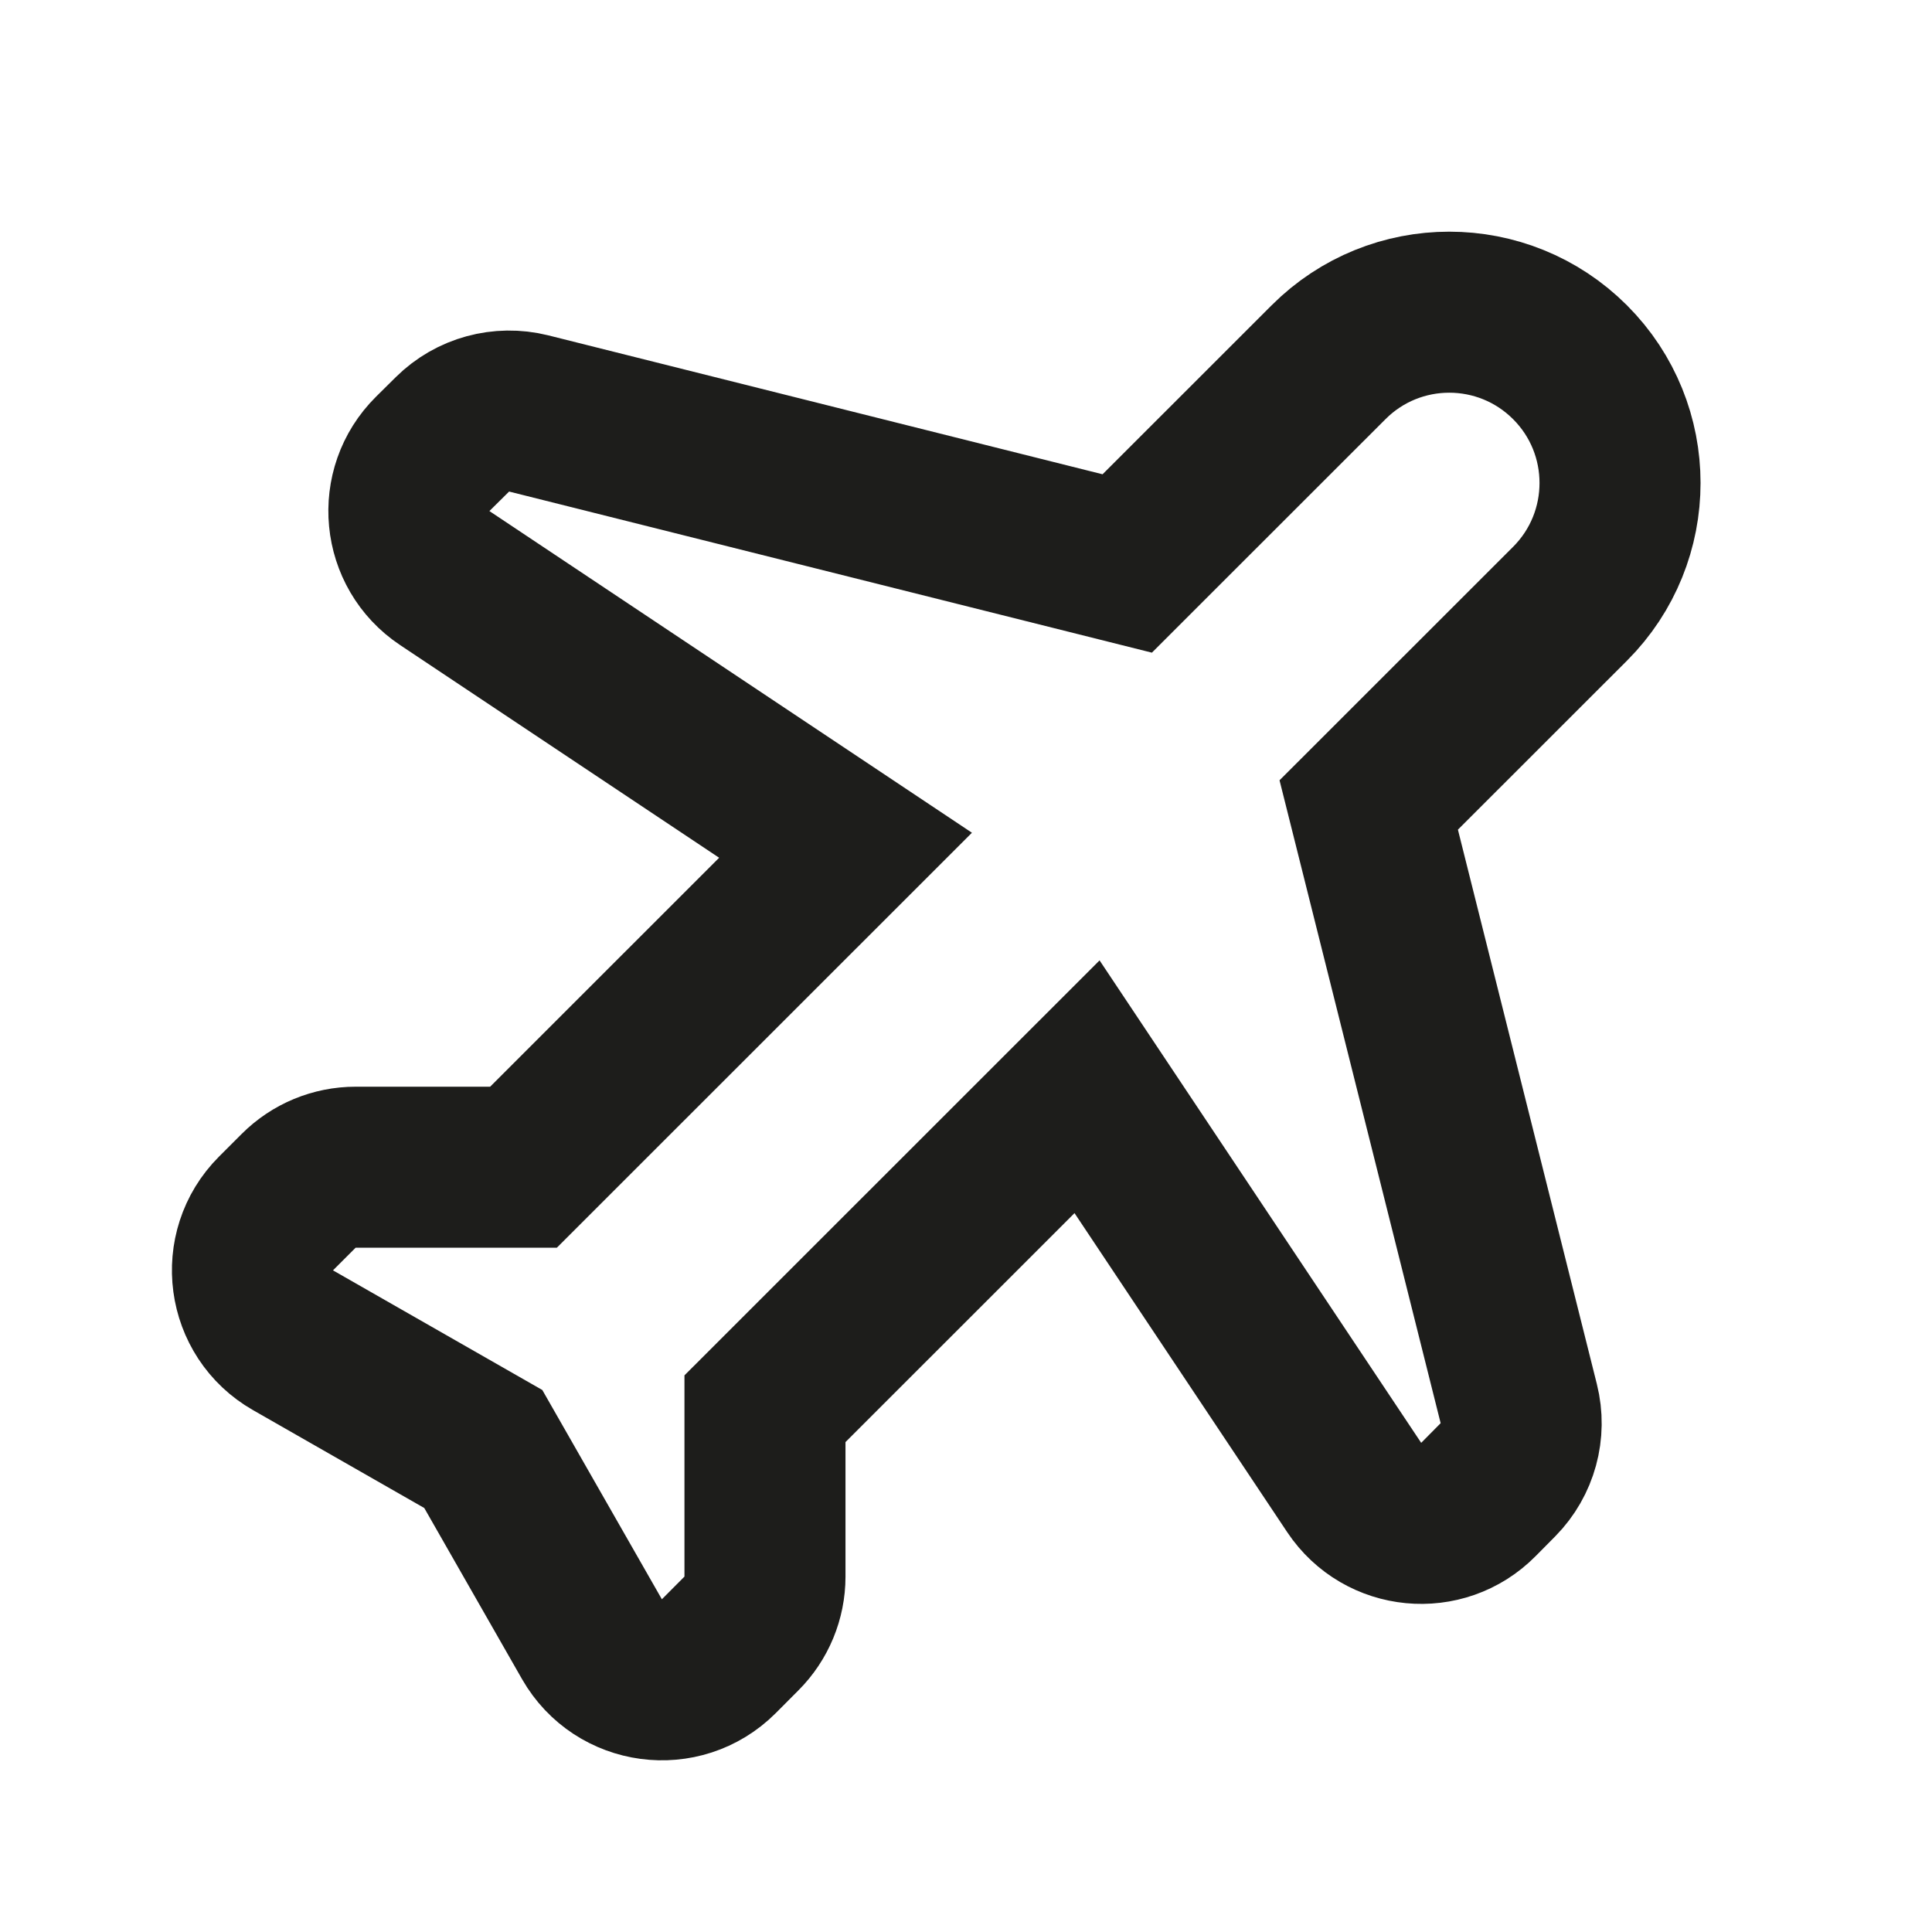 <?xml version="1.0" encoding="UTF-8"?> <svg xmlns="http://www.w3.org/2000/svg" width="20" height="20" viewBox="0 0 20 20" fill="none"><path d="M13.753 3.75C14.443 3.059 15.562 3.059 16.253 3.75C16.943 4.44 16.943 5.559 16.253 6.25L14.169 8.333L15.722 14.53C15.793 14.812 15.711 15.111 15.507 15.318L15.305 15.522C14.934 15.898 14.312 15.838 14.019 15.399L11.253 11.25L7.919 14.583V16.321C7.919 16.542 7.831 16.754 7.675 16.91L7.441 17.145C7.052 17.534 6.401 17.446 6.128 16.969L5.003 15L3.033 13.874C2.556 13.602 2.469 12.95 2.857 12.562L3.092 12.327C3.248 12.171 3.46 12.083 3.681 12.083H5.419L8.753 8.75L4.604 5.984C4.164 5.691 4.105 5.069 4.48 4.698L4.684 4.496C4.891 4.291 5.19 4.21 5.473 4.28L11.669 5.833L13.753 3.75Z" stroke="#1D1D1B" stroke-width="1.667"></path></svg> 